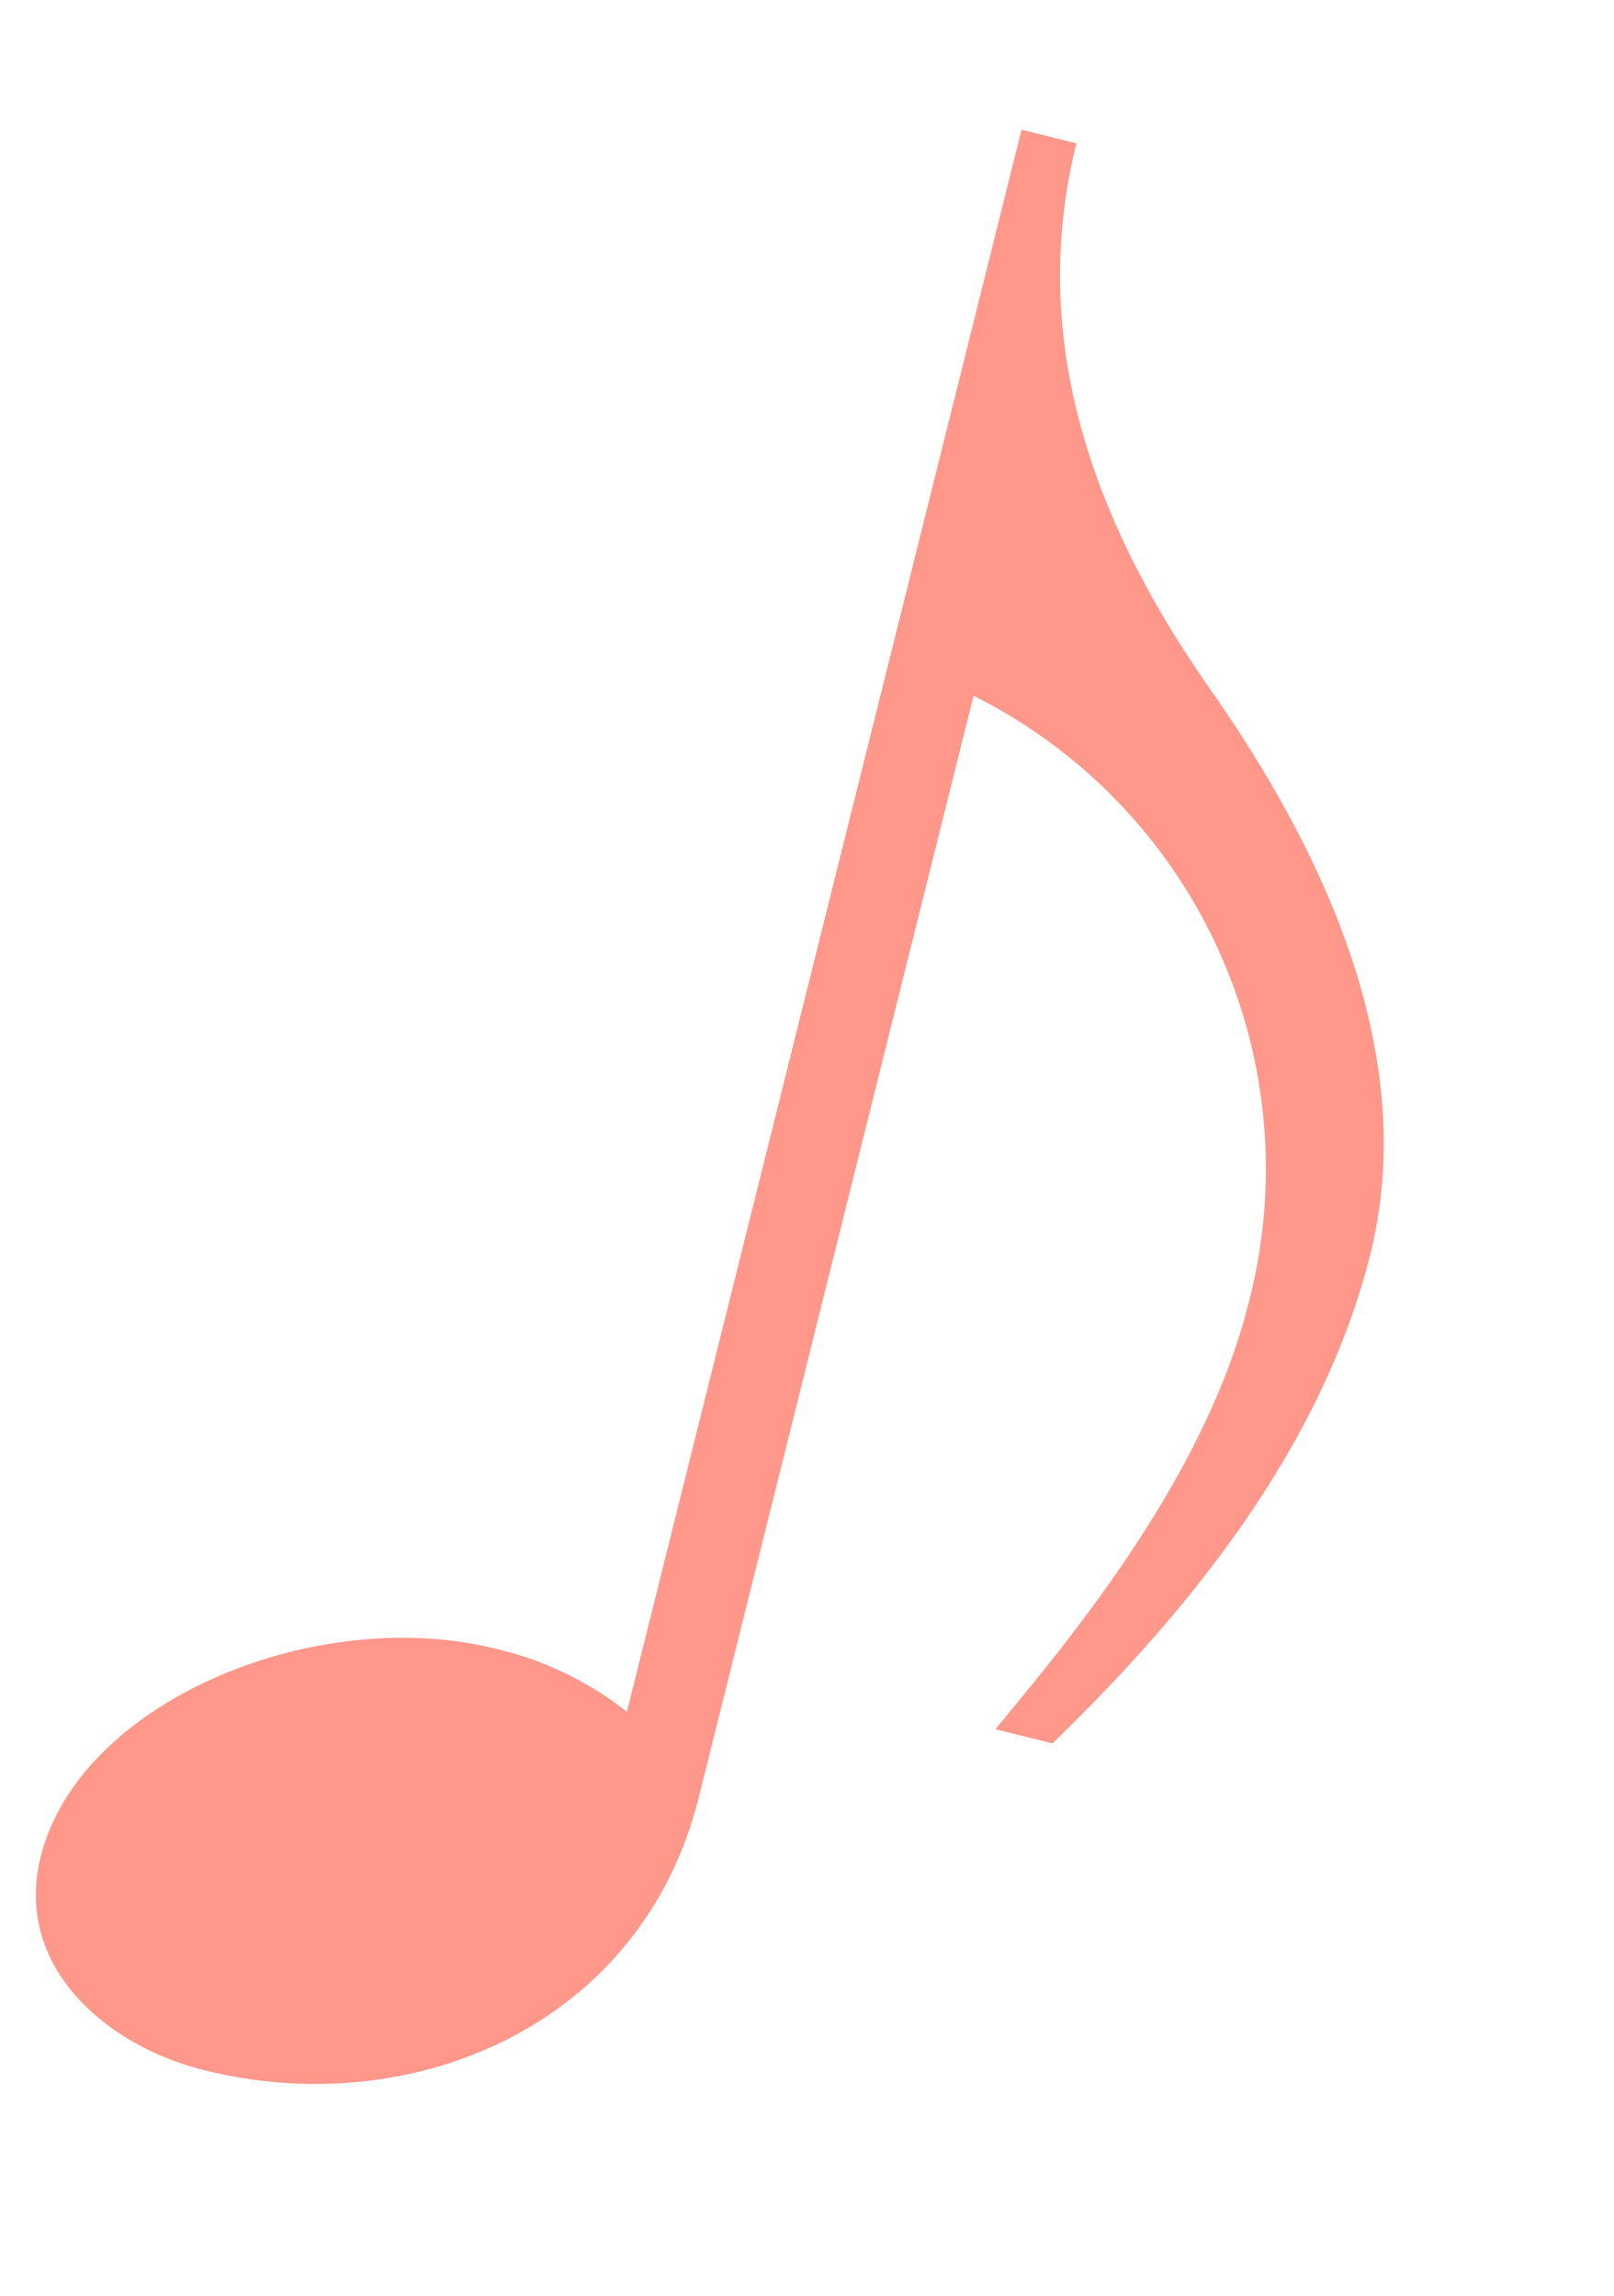 <svg xmlns="http://www.w3.org/2000/svg" width="28.542" height="40.603" viewBox="0 0 28.542 40.603">
  <path id="_オレンジ" data-name="♪オレンジ" d="M-.56-33.6V-4.76a5.878,5.878,0,0,0-2.52-.52C-6.36-5.28-10-2.6-10,.24-10,2.2-8.12,3.2-6.28,3.2c3.8,0,7.32-2.64,7.32-6.8V-23.68a9.356,9.356,0,0,1,7.32,9.24c0,3.2-1.64,6.56-2.52,8.4H6.88c1.92-3.08,3.36-6.4,3.36-9.76,0-3.76-2.72-6.88-5.16-9S.44-29.76.44-33.6Z" transform="matrix(0.97, 0.242, -0.242, 0.97, 10.477, 35.021)" fill="#ff978b"/>
</svg>
